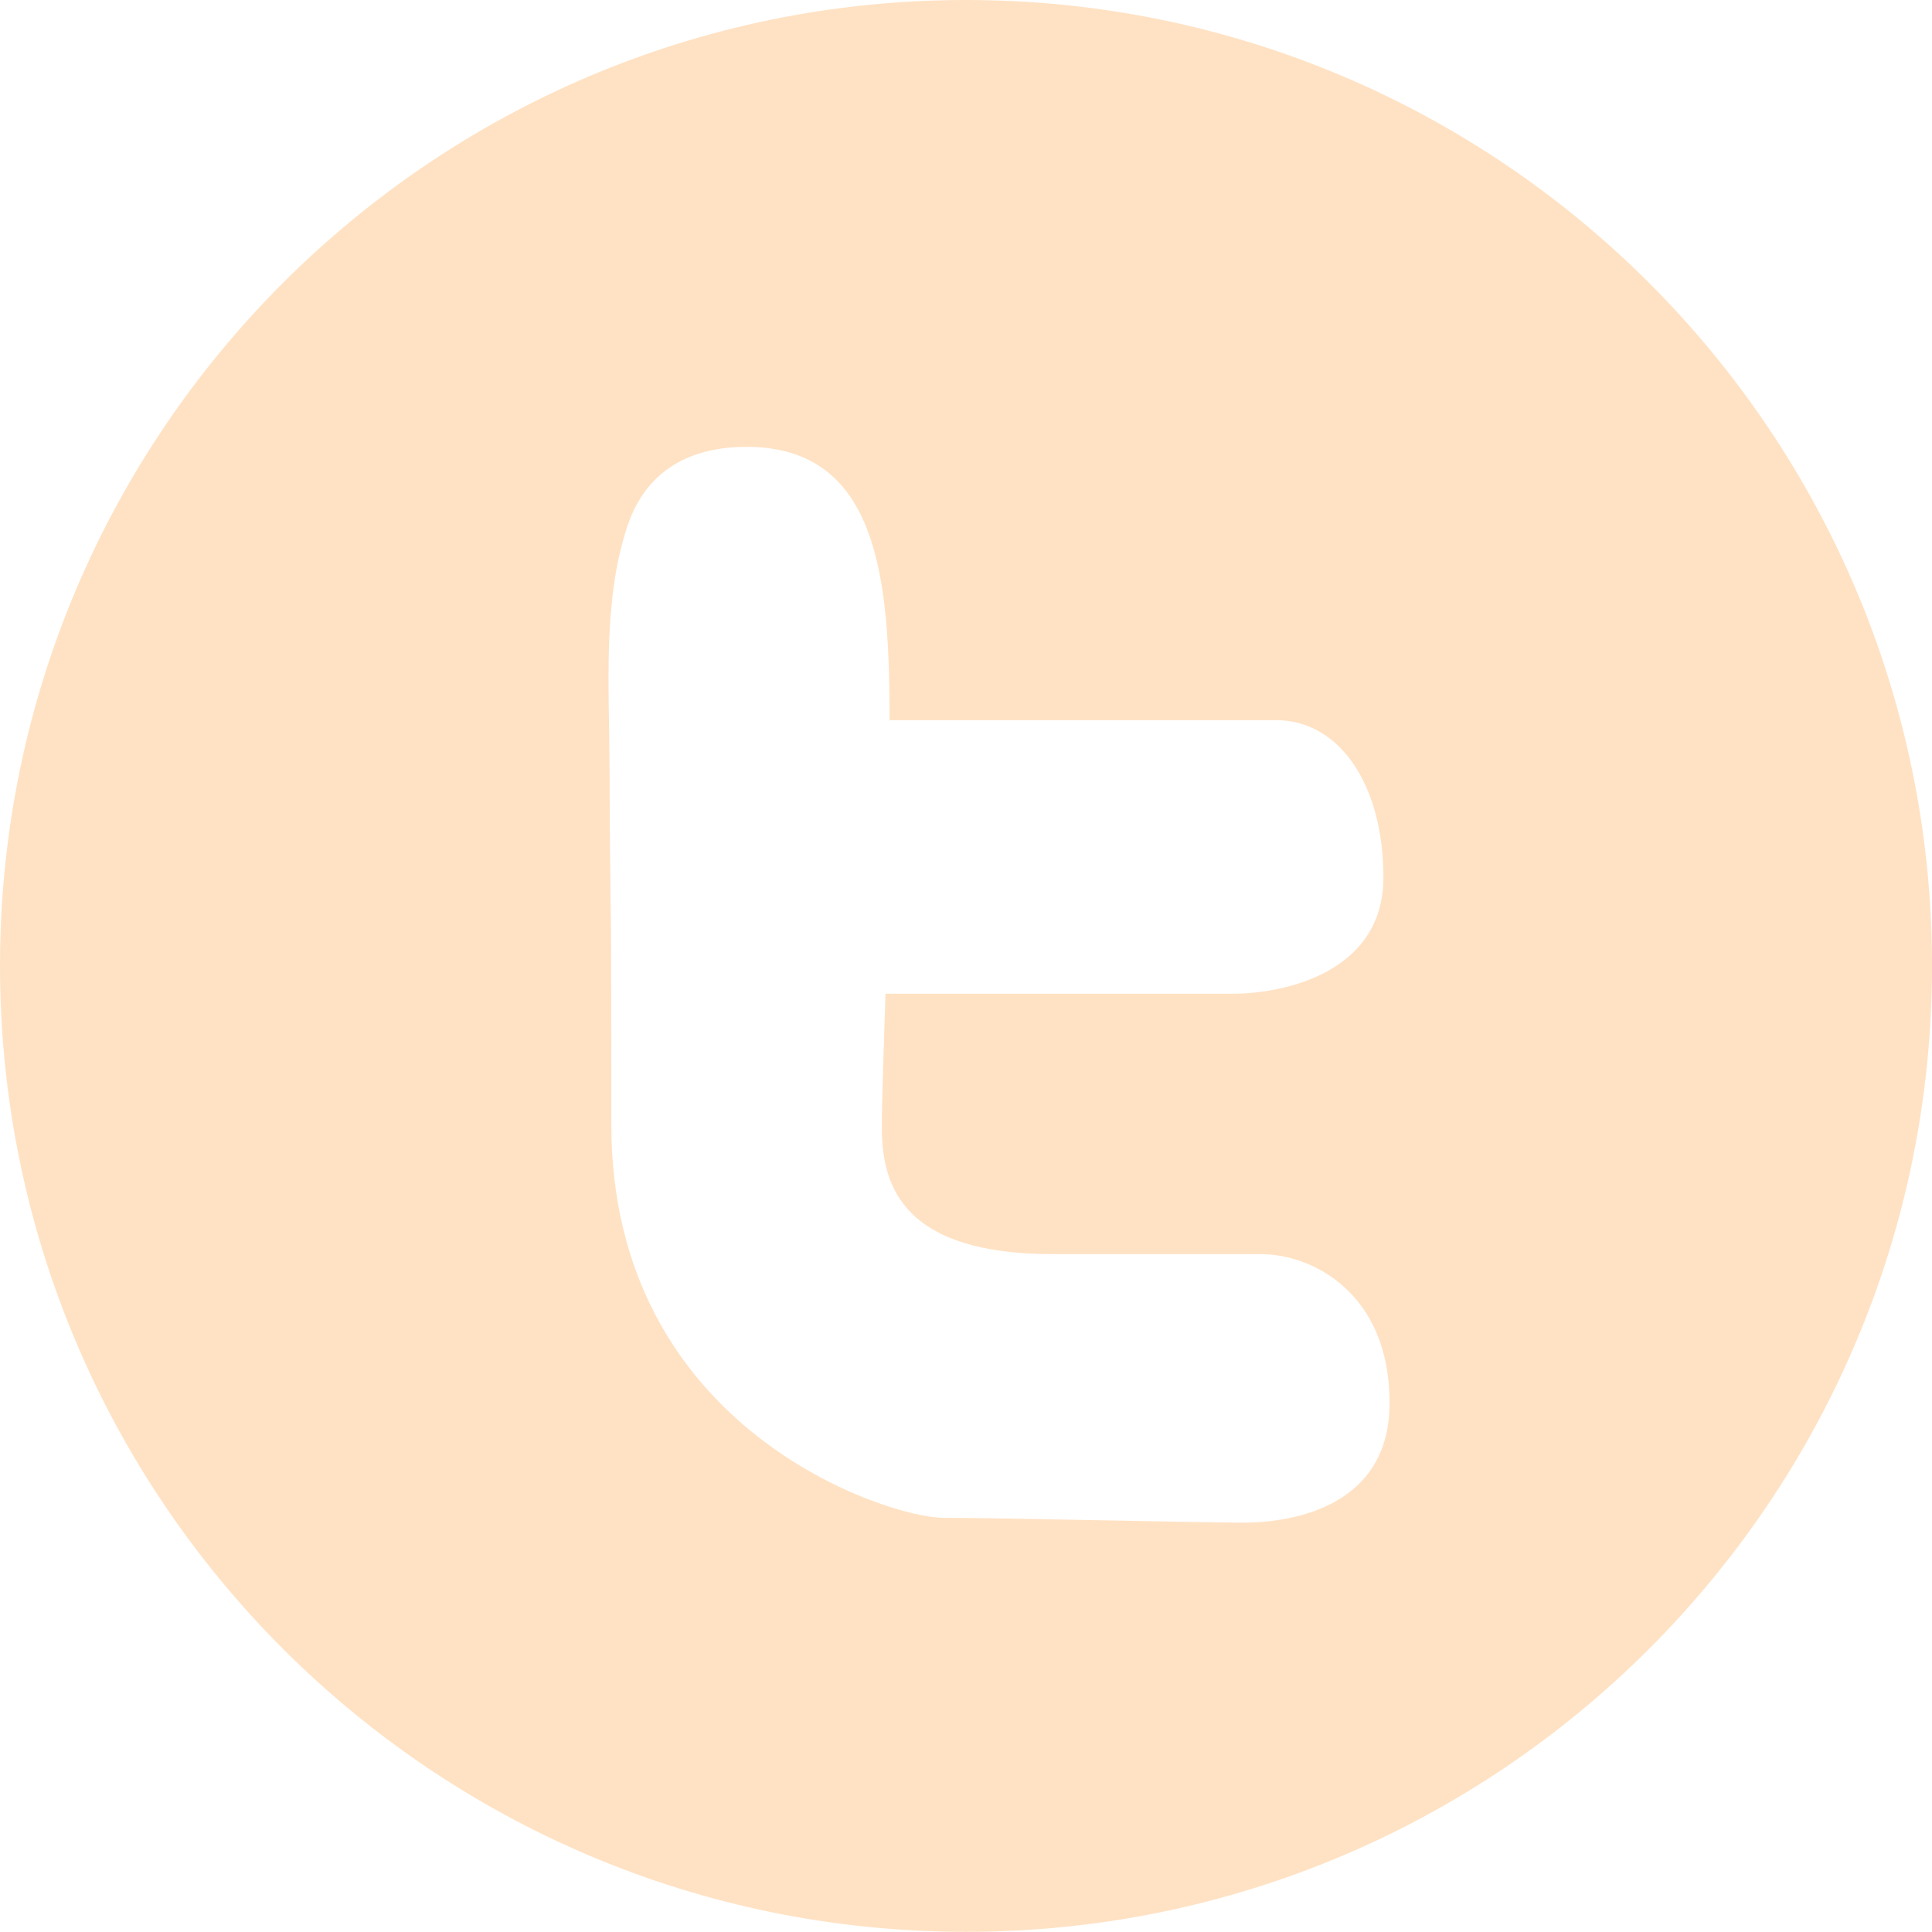 <?xml version="1.0" encoding="utf-8"?>
<!-- Generator: Adobe Illustrator 16.0.4, SVG Export Plug-In . SVG Version: 6.00 Build 0)  -->
<!DOCTYPE svg PUBLIC "-//W3C//DTD SVG 1.1//EN" "http://www.w3.org/Graphics/SVG/1.1/DTD/svg11.dtd">
<svg version="1.1" id="Layer_1" xmlns="http://www.w3.org/2000/svg" xmlns:xlink="http://www.w3.org/1999/xlink" x="0px" y="0px"
	 width="104.199px" height="104.19px" viewBox="0 0 104.199 104.19" enable-background="new 0 0 104.199 104.19"
	 xml:space="preserve">
<path fill="#FFE2C4" d="M52.103,0C23.331,0,0,23.32,0,52.089C0,80.86,23.331,104.19,52.103,104.19
	c28.771,0,52.097-23.33,52.097-52.101C104.199,23.32,80.873,0,52.103,0z M67.068,82.122c-2.038,0-13.319-0.262-16.205-0.262
	s-17.891-4.682-17.891-21.199c0-2.938,0-5.912-0.009-8.845c-0.012-2.754-0.069-5.492-0.08-8.224c-0.004-0.782-0.004-1.588-0.01-2.38
	c-0.014-4.164-0.37-8.85,0.966-12.84c1.021-3.054,3.442-4.271,6.432-4.271c7.214,0,7.696,7.361,7.706,14.741h20.864
	c3.31,0,5.77,3.357,5.77,8.476c0,5.136-5.344,6.277-8.144,6.277H47.757c-0.096,3.142-0.197,5.691-0.197,7.244
	c0,3.268,1.277,6.801,9.243,6.801h11.201c2.796,0,6.941,2.115,6.941,8.025C74.945,81.583,69.108,82.122,67.068,82.122z"/>
</svg>
